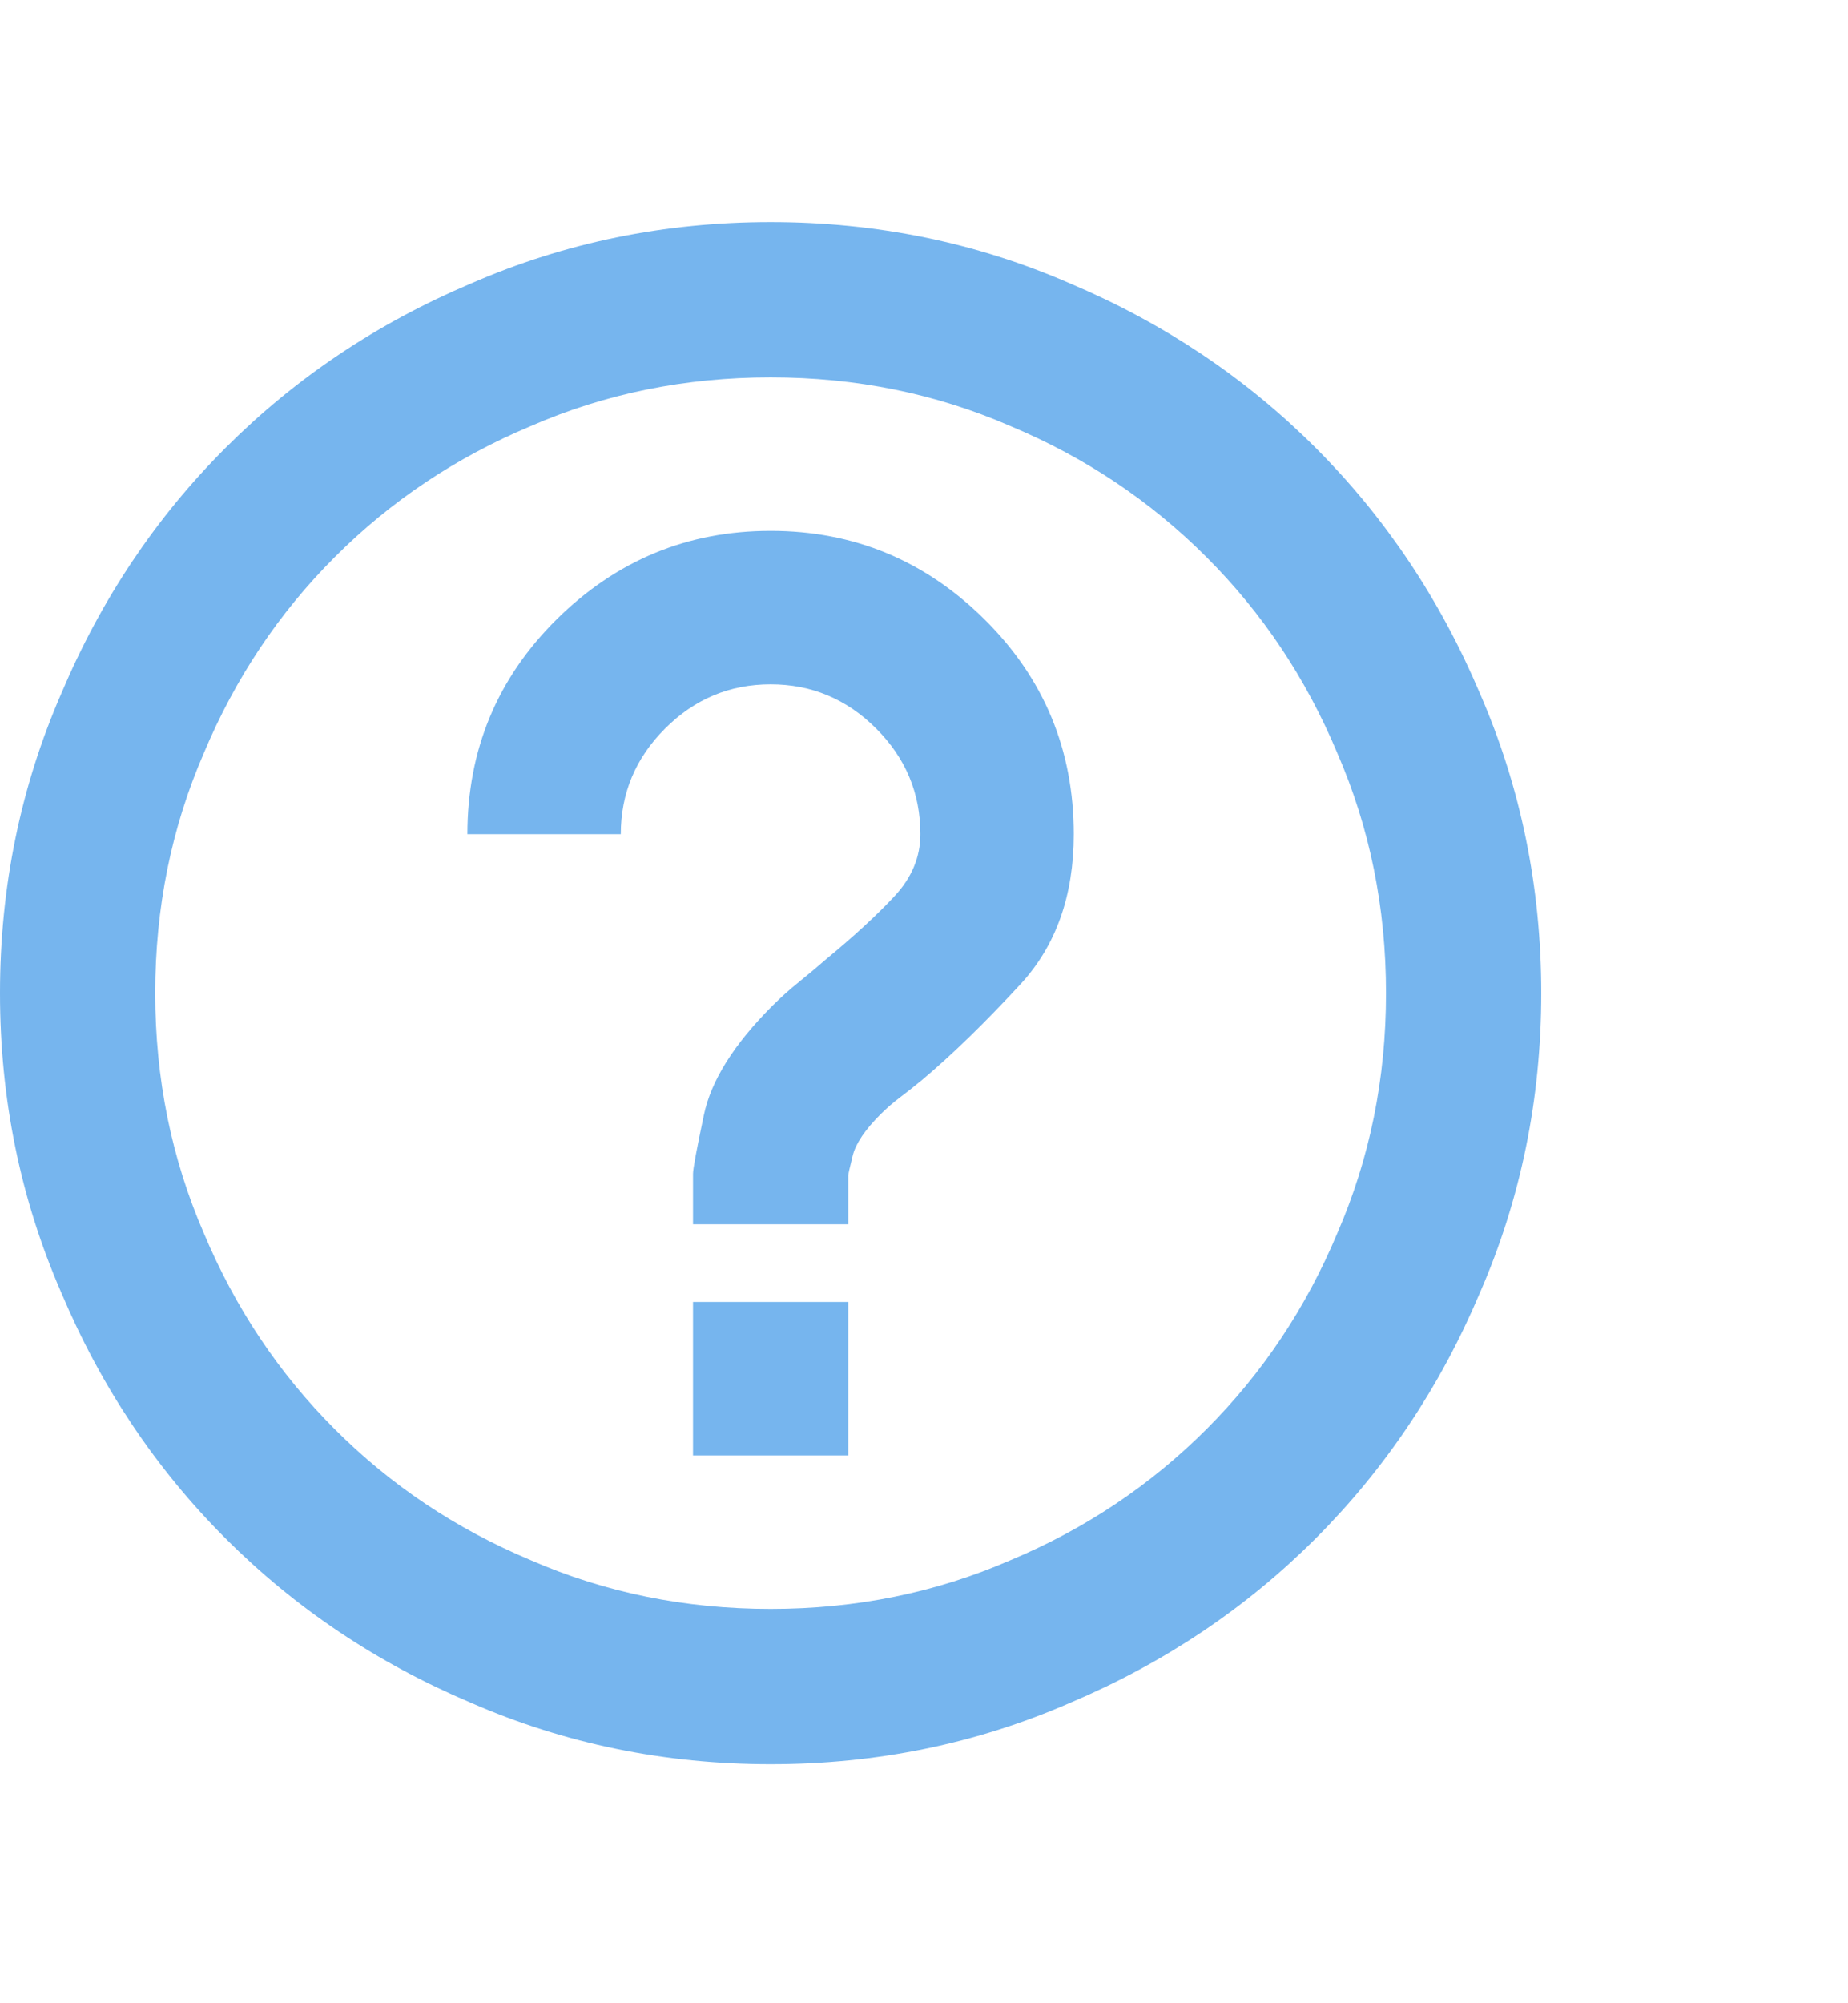 <svg width="24" height="26" viewBox="0 0 24 26" fill="none" xmlns="http://www.w3.org/2000/svg">
<path d="M10.008 6.89C8.93 6.89 8.004 7.273 7.23 8.038C6.457 8.804 6.07 9.734 6.07 10.827H8.062C8.062 10.296 8.254 9.839 8.637 9.456C9.02 9.073 9.477 8.882 10.008 8.882C10.539 8.882 10.996 9.073 11.379 9.456C11.762 9.839 11.953 10.296 11.953 10.827C11.953 11.124 11.84 11.394 11.613 11.636C11.387 11.878 11.094 12.148 10.734 12.445C10.609 12.554 10.488 12.655 10.371 12.749C10.254 12.843 10.141 12.945 10.031 13.054C9.531 13.554 9.234 14.027 9.141 14.472C9.047 14.917 9 15.171 9 15.234V15.89H11.016V15.257C11.016 15.242 11.035 15.155 11.074 14.999C11.113 14.843 11.234 14.663 11.438 14.46C11.516 14.382 11.602 14.308 11.695 14.238C11.789 14.167 11.883 14.093 11.977 14.015C12.367 13.687 12.793 13.273 13.254 12.773C13.715 12.273 13.945 11.624 13.945 10.827C13.945 9.734 13.559 8.804 12.785 8.038C12.012 7.273 11.086 6.89 10.008 6.89ZM9 16.898H11.016V18.89H9V16.898ZM10.008 2.882C8.633 2.882 7.336 3.148 6.117 3.679C4.898 4.195 3.836 4.906 2.93 5.812C2.023 6.718 1.312 7.781 0.797 8.999C0.266 10.218 0 11.515 0 12.89C0 14.265 0.266 15.562 0.797 16.78C1.312 17.999 2.023 19.062 2.93 19.968C3.836 20.874 4.898 21.585 6.117 22.101C7.336 22.632 8.633 22.898 10.008 22.898C11.383 22.898 12.68 22.632 13.898 22.101C15.117 21.585 16.18 20.874 17.086 19.968C17.992 19.062 18.703 17.999 19.219 16.78C19.75 15.562 20.016 14.265 20.016 12.89C20.016 11.515 19.75 10.218 19.219 8.999C18.703 7.781 17.992 6.718 17.086 5.812C16.18 4.906 15.117 4.195 13.898 3.679C12.68 3.148 11.383 2.882 10.008 2.882ZM10.008 20.882C8.898 20.882 7.859 20.671 6.891 20.249C5.922 19.843 5.074 19.277 4.348 18.55C3.621 17.823 3.055 16.976 2.648 16.007C2.227 15.038 2.016 13.999 2.016 12.89C2.016 11.78 2.227 10.742 2.648 9.773C3.055 8.804 3.621 7.956 4.348 7.23C5.074 6.503 5.922 5.937 6.891 5.531C7.859 5.109 8.898 4.898 10.008 4.898C11.117 4.898 12.156 5.109 13.125 5.531C14.094 5.937 14.941 6.503 15.668 7.23C16.395 7.956 16.961 8.804 17.367 9.773C17.789 10.742 18 11.78 18 12.89C18 13.999 17.789 15.038 17.367 16.007C16.961 16.976 16.395 17.823 15.668 18.55C14.941 19.277 14.094 19.843 13.125 20.249C12.156 20.671 11.117 20.882 10.008 20.882Z" fill="#76B5EE"/>
</svg>
